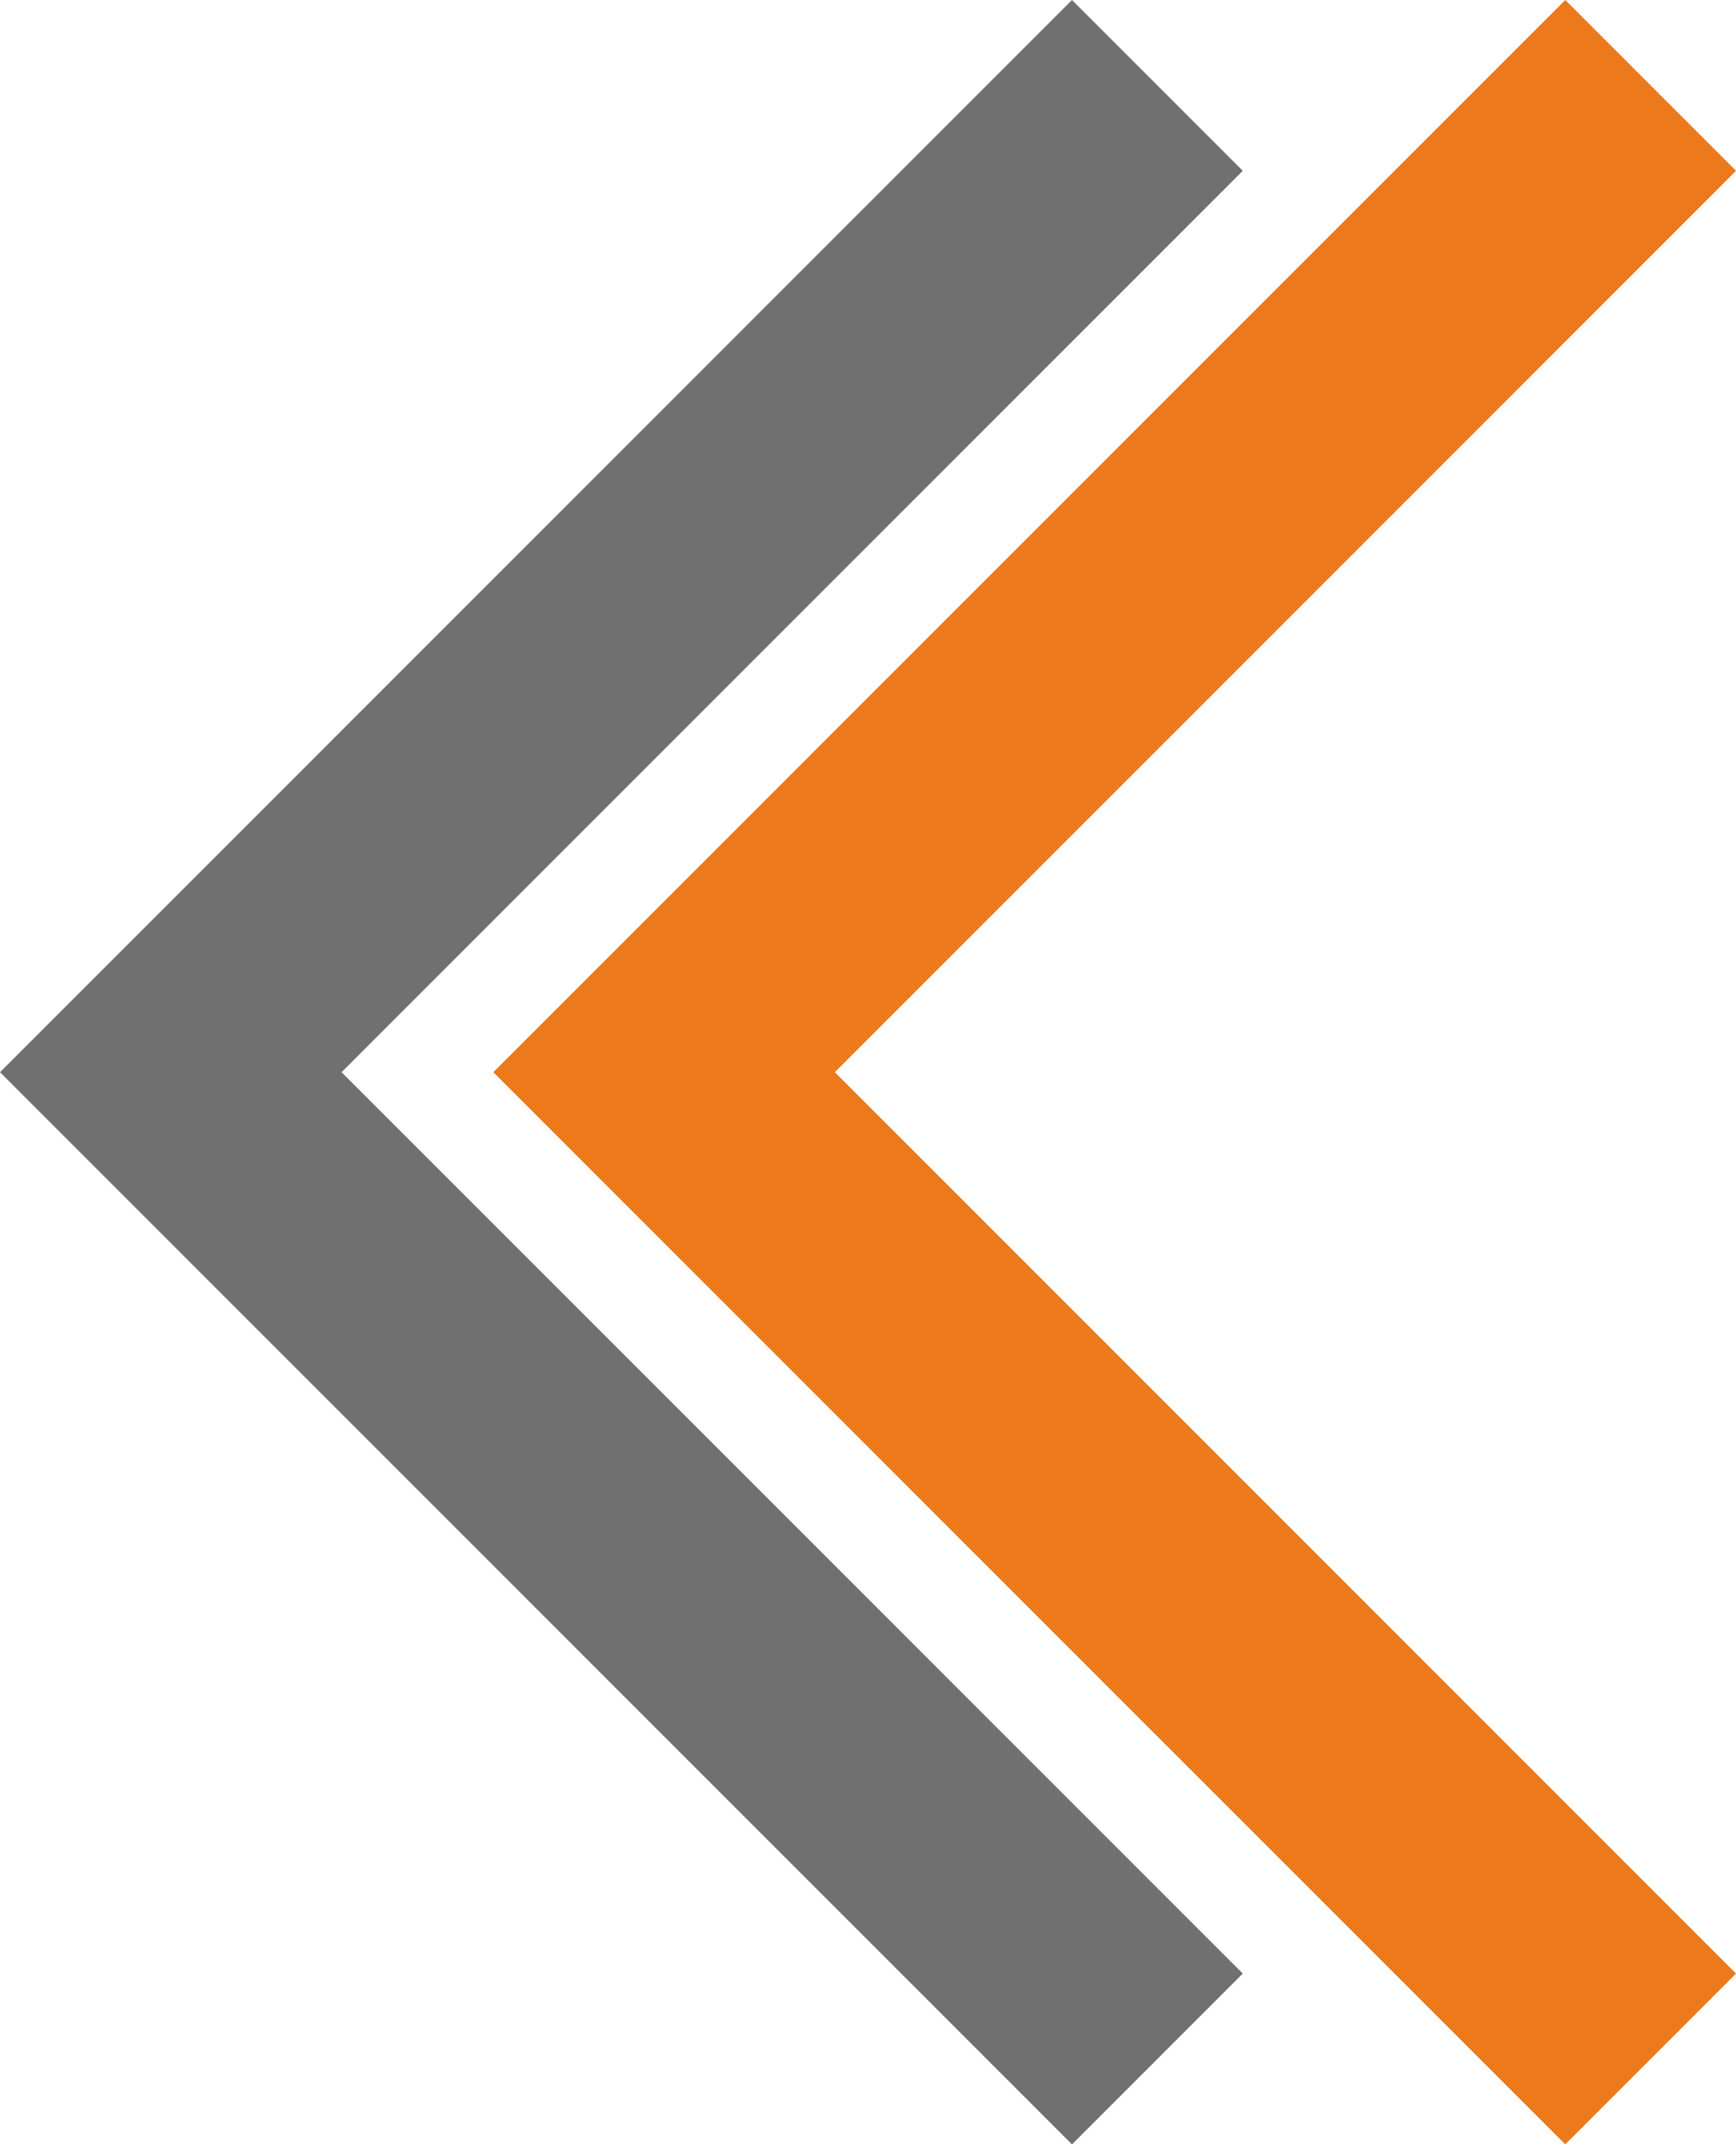 <svg xmlns="http://www.w3.org/2000/svg" width="35.942" height="44.388" viewBox="0 0 35.942 44.388"><g transform="translate(1768.962 494.621) rotate(180)"><path d="M3116-258l20.426,20.426L3116-217.147" transform="translate(-1371 710)" fill="none" stroke="#707070" stroke-width="5"></path><path d="M3116-258l20.426,20.426L3116-217.147" transform="translate(-1381.213 710)" fill="none" stroke="#ec7a1c" stroke-width="5"></path></g></svg>